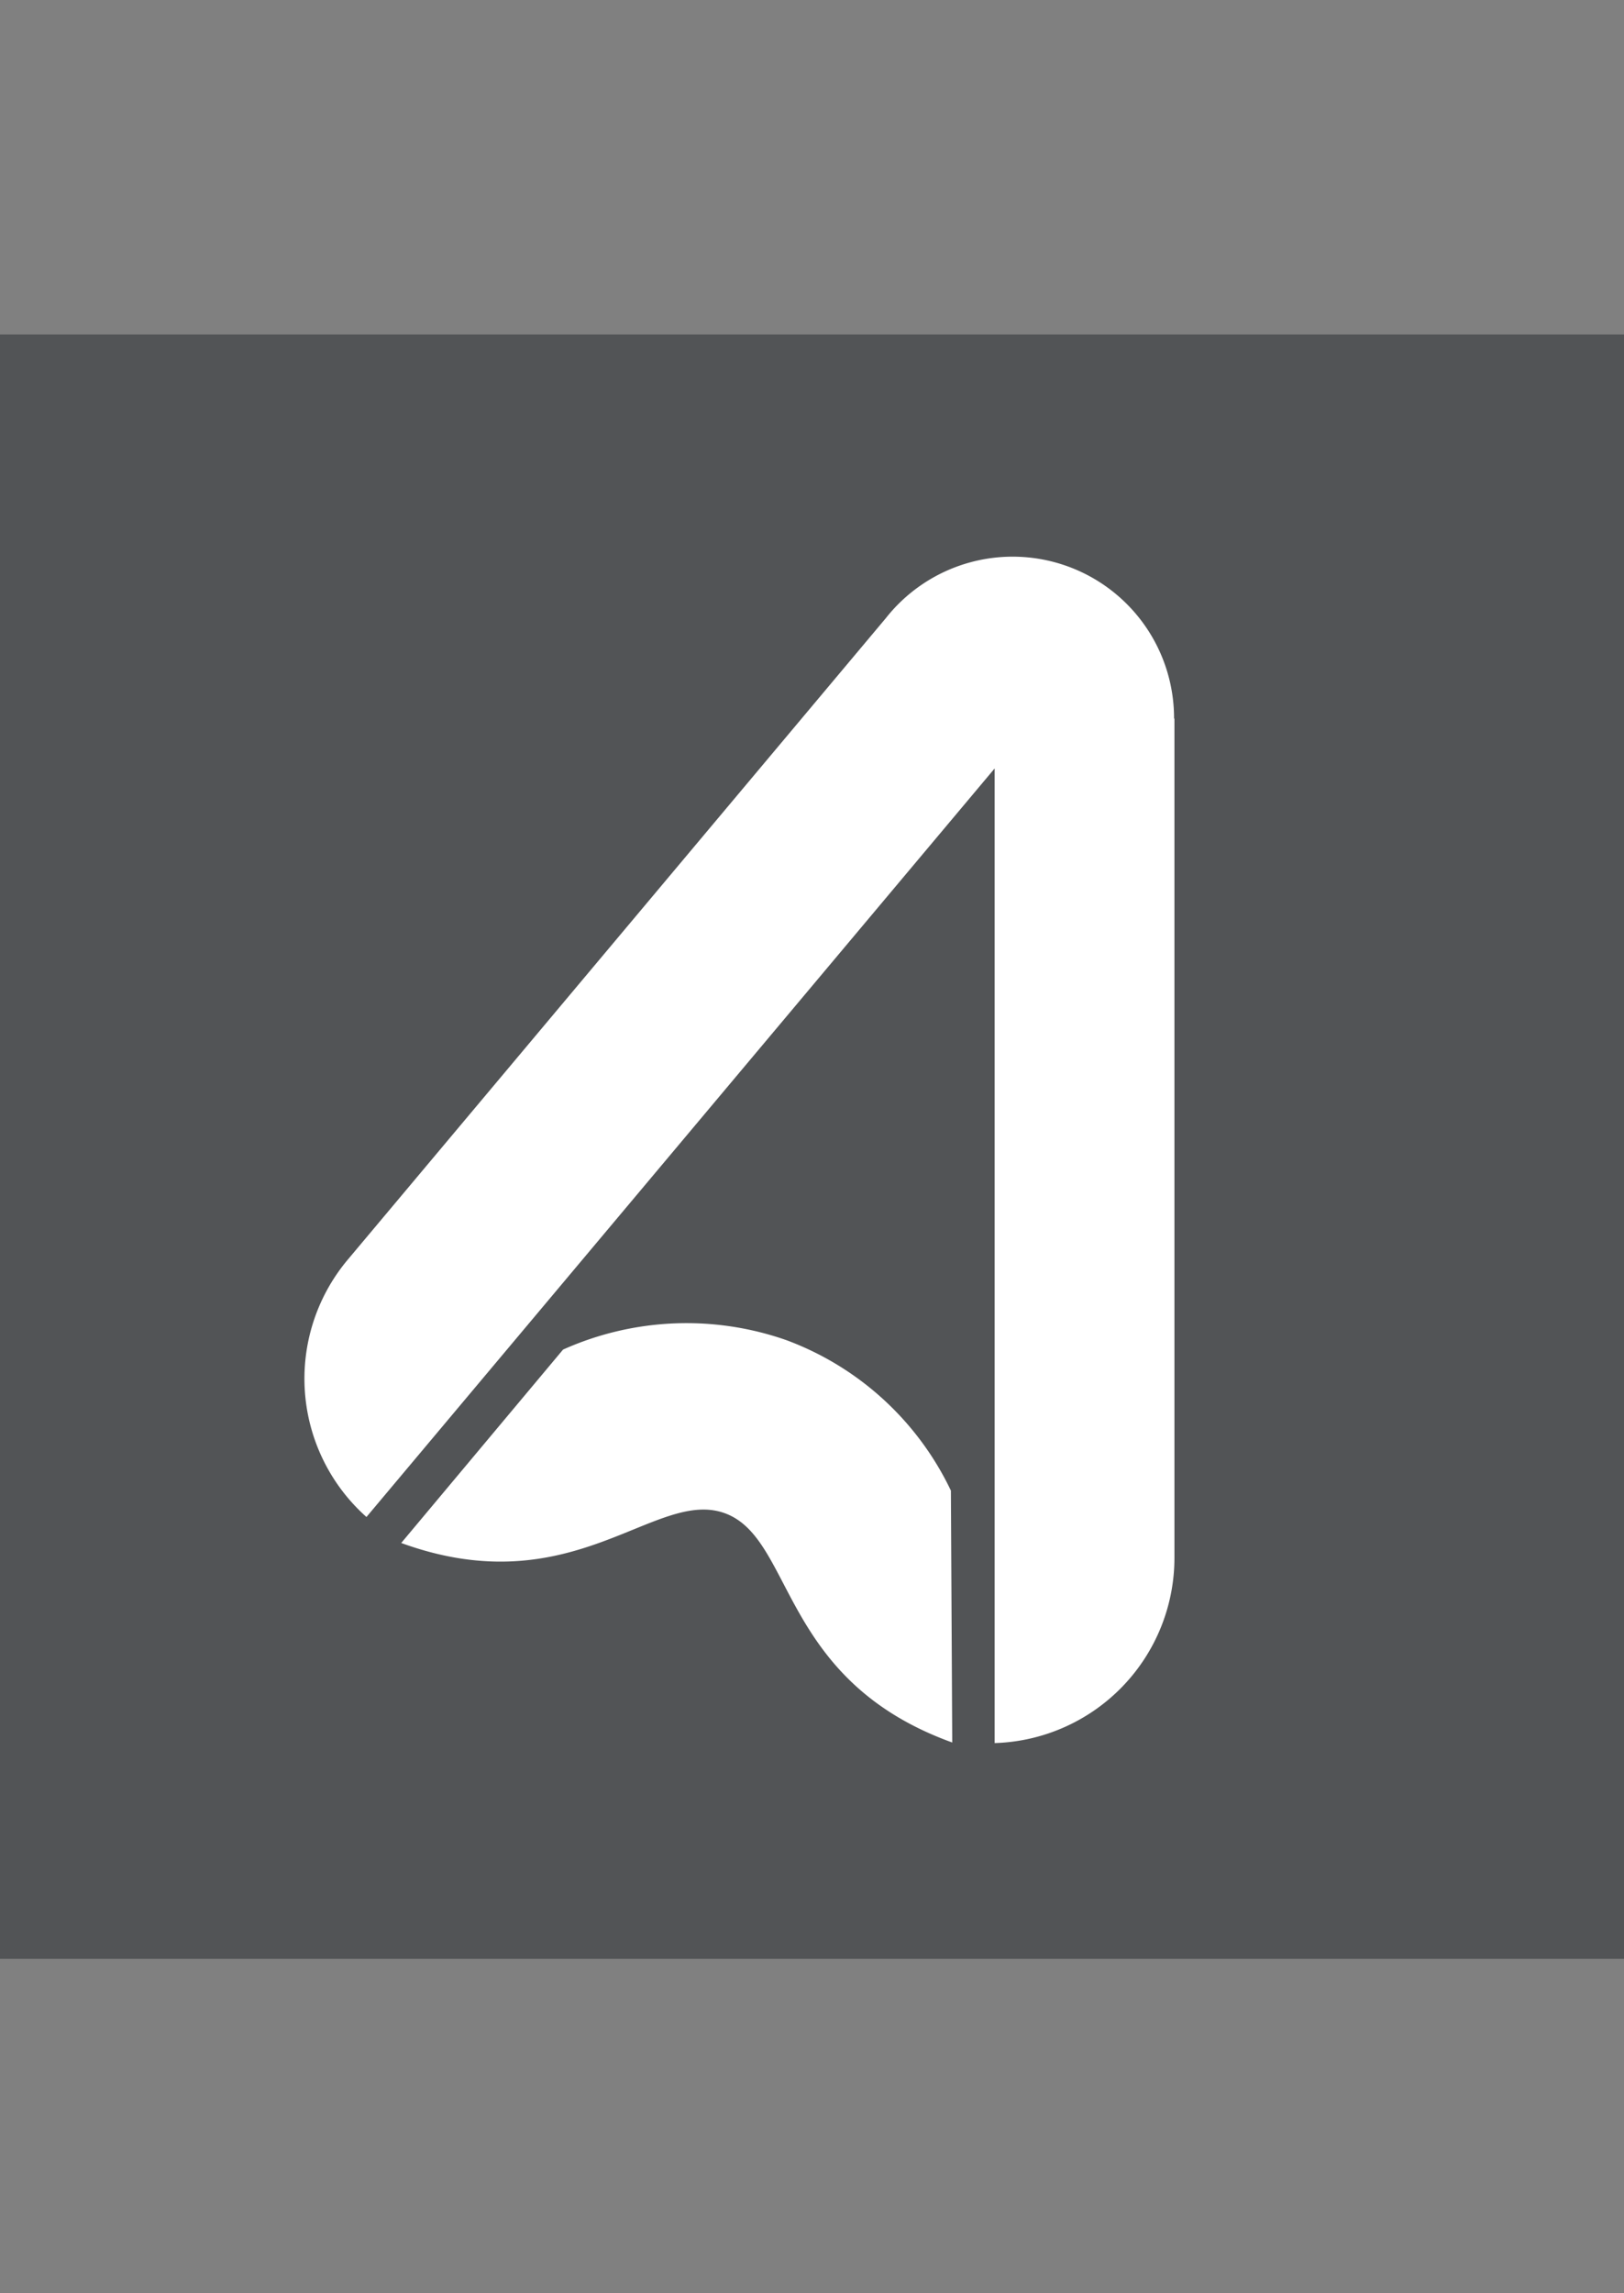 <svg id="ACS_Admin" xmlns="http://www.w3.org/2000/svg" viewBox="0 0 85 120"><rect x="0" y="0" width="85" height="120" fill="#808080" stroke="none"/><defs><style>.cls-1{fill:#525456;}.cls-2{fill:#fff;}</style></defs><title>Avatar_Author_ACS_Admin</title>
<g id="Signe_Box" data-name="Signe Box"><rect class="cls-1" y="17.5" width="85" height="85"/><path class="cls-2" d="M49.77,78a15.52,15.52,0,0,0-8.6-7.87,15.79,15.79,0,0,0-11.7.49L21,80.74c9,3.28,13.28-2.88,16.93-1.56s2.85,8.73,11.91,12Zm11.7-40.38V81.51a9.7,9.7,0,0,1-9.41,9.7v-51L19.18,79.38a9.69,9.69,0,0,1-1-13.44h0l28.19-33.6h0a8.45,8.45,0,0,1,15.08,5.24"/></g></svg>